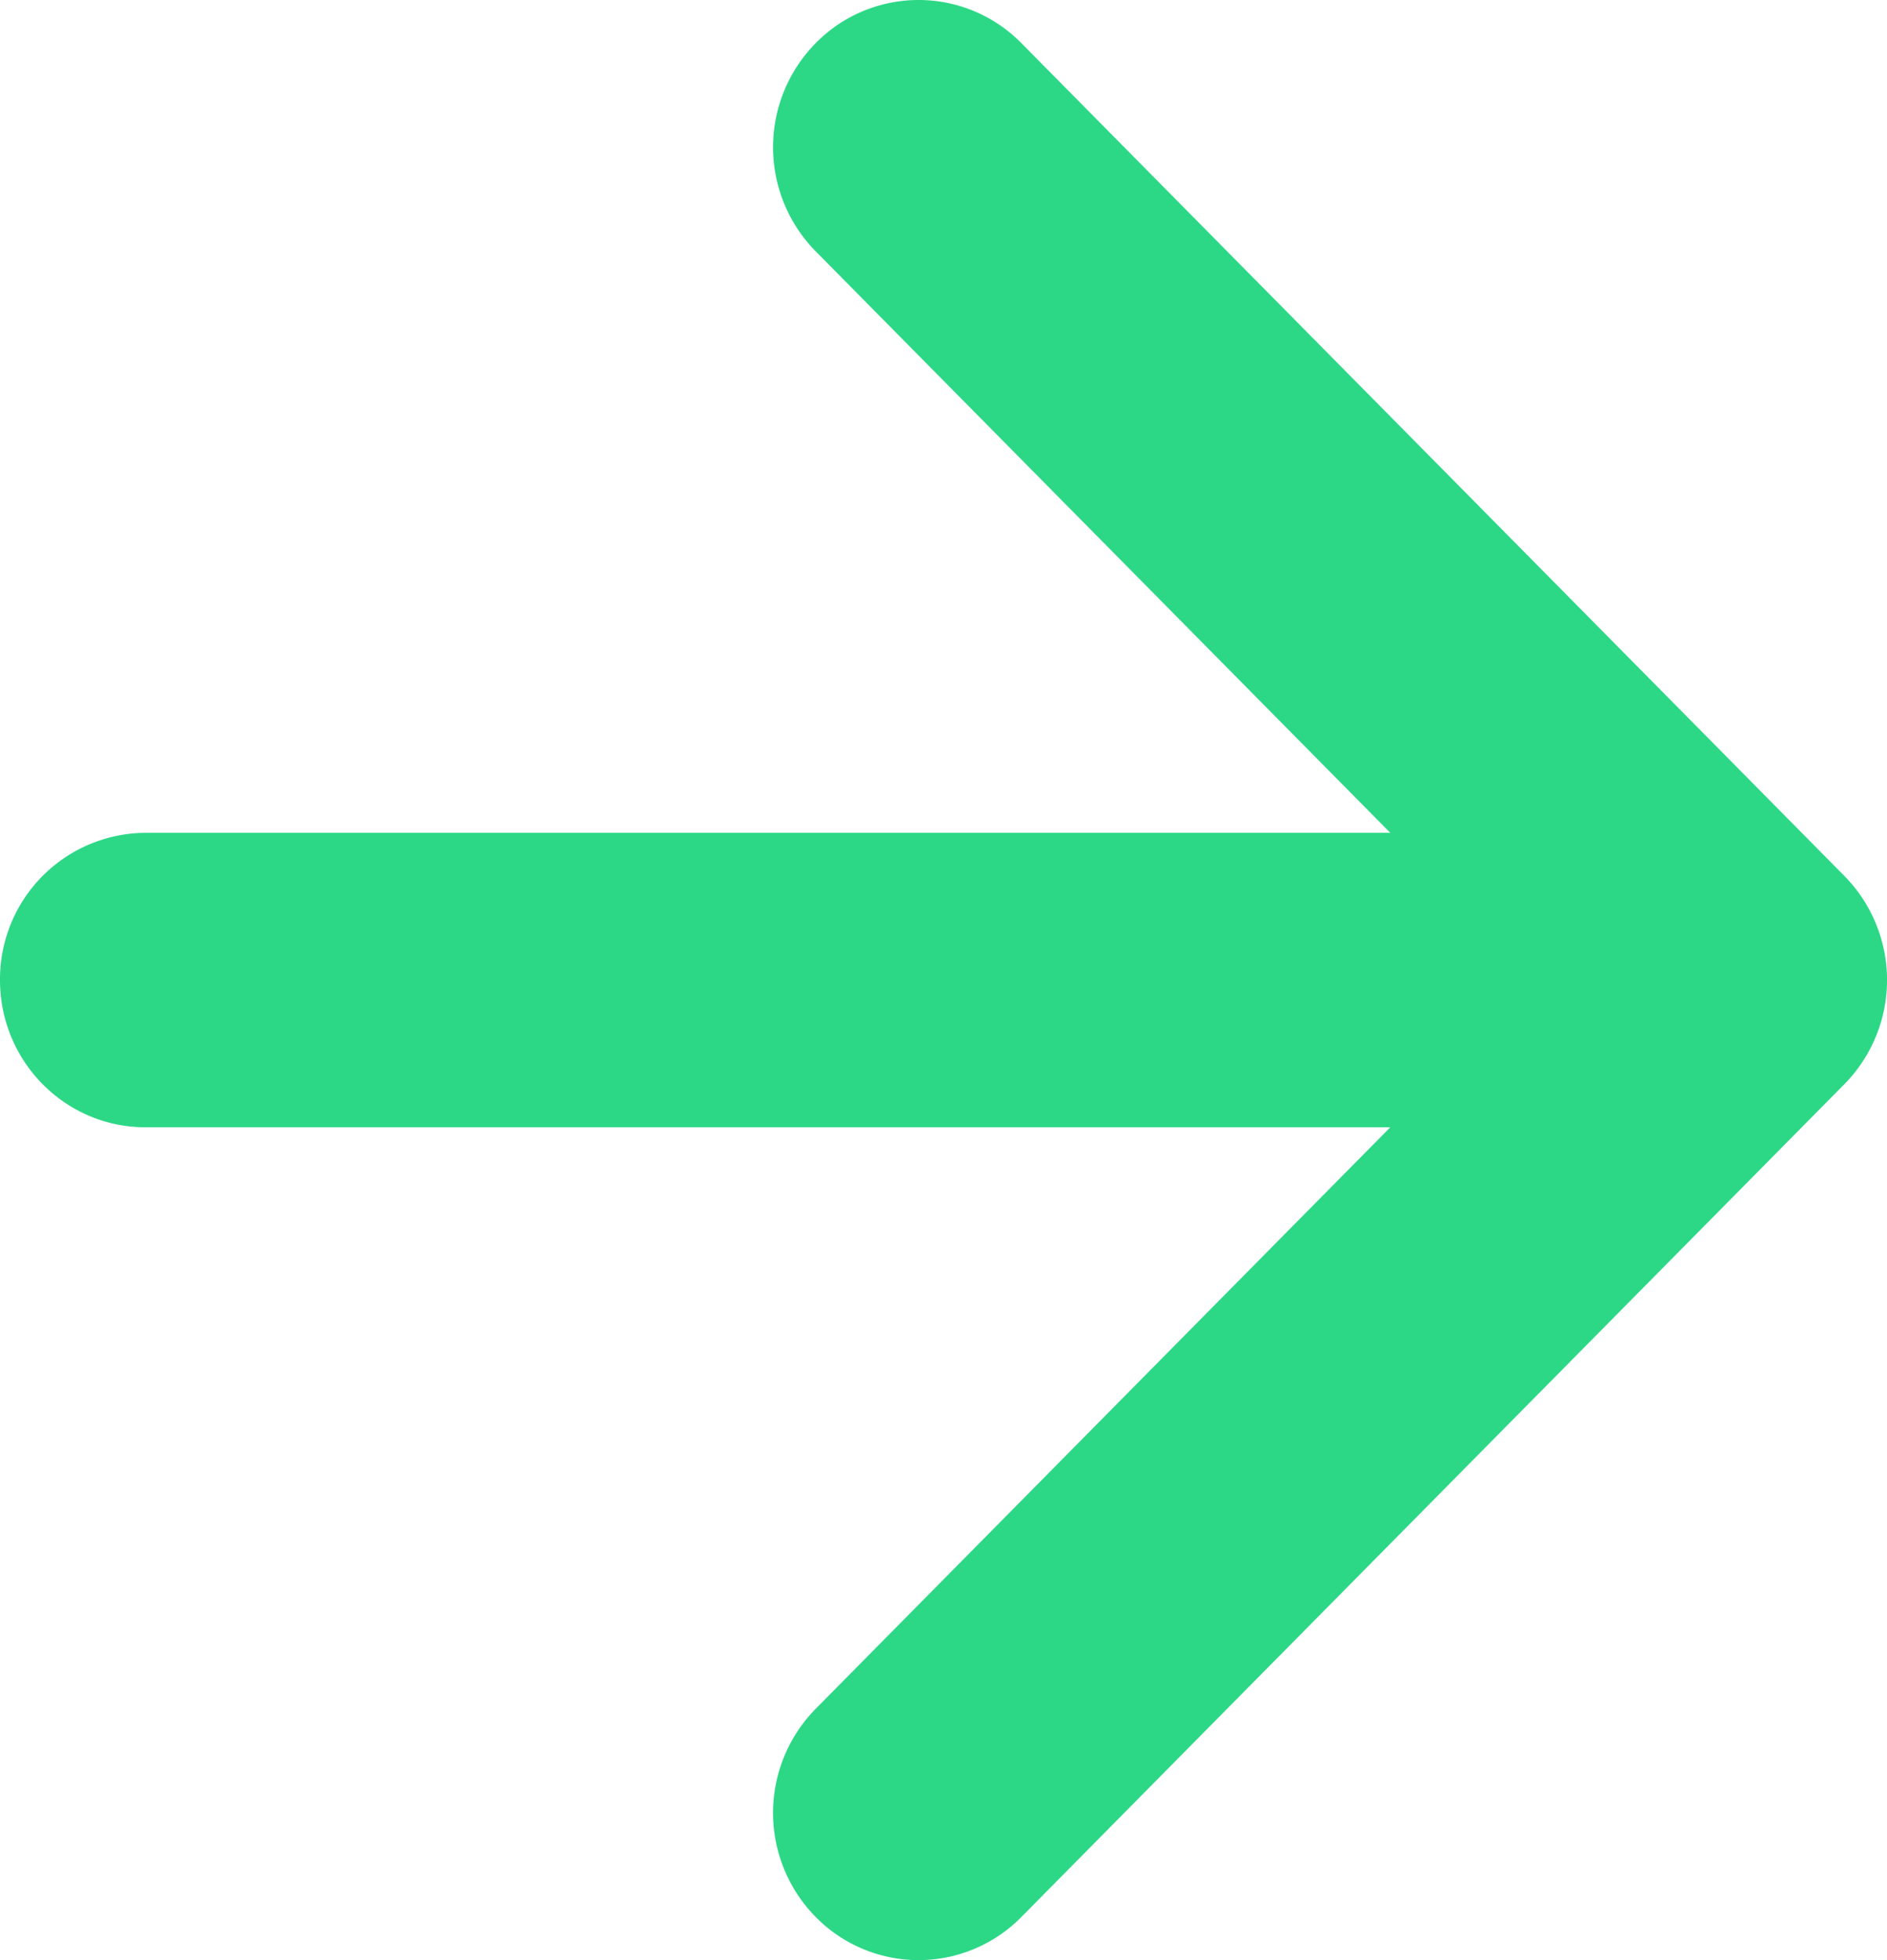 <svg viewBox="0 0 26 27" xmlns="http://www.w3.org/2000/svg" fill-rule="evenodd" clip-rule="evenodd" stroke-linejoin="round" stroke-miterlimit="1.414"><path d="M19.156 15.528l-7.917 8.01a2.044 2.044 0 0 0 0 2.868 1.987 1.987 0 0 0 2.834 0l11.34-11.472a2.044 2.044 0 0 0 0-2.868L14.073.594a1.987 1.987 0 0 0-2.834 0 2.044 2.044 0 0 0 0 2.868l7.917 8.01H2.005A2.016 2.016 0 0 0 0 13.5c0 1.12.897 2.028 2.005 2.028h17.151z" fill="#2cd886"/></svg>